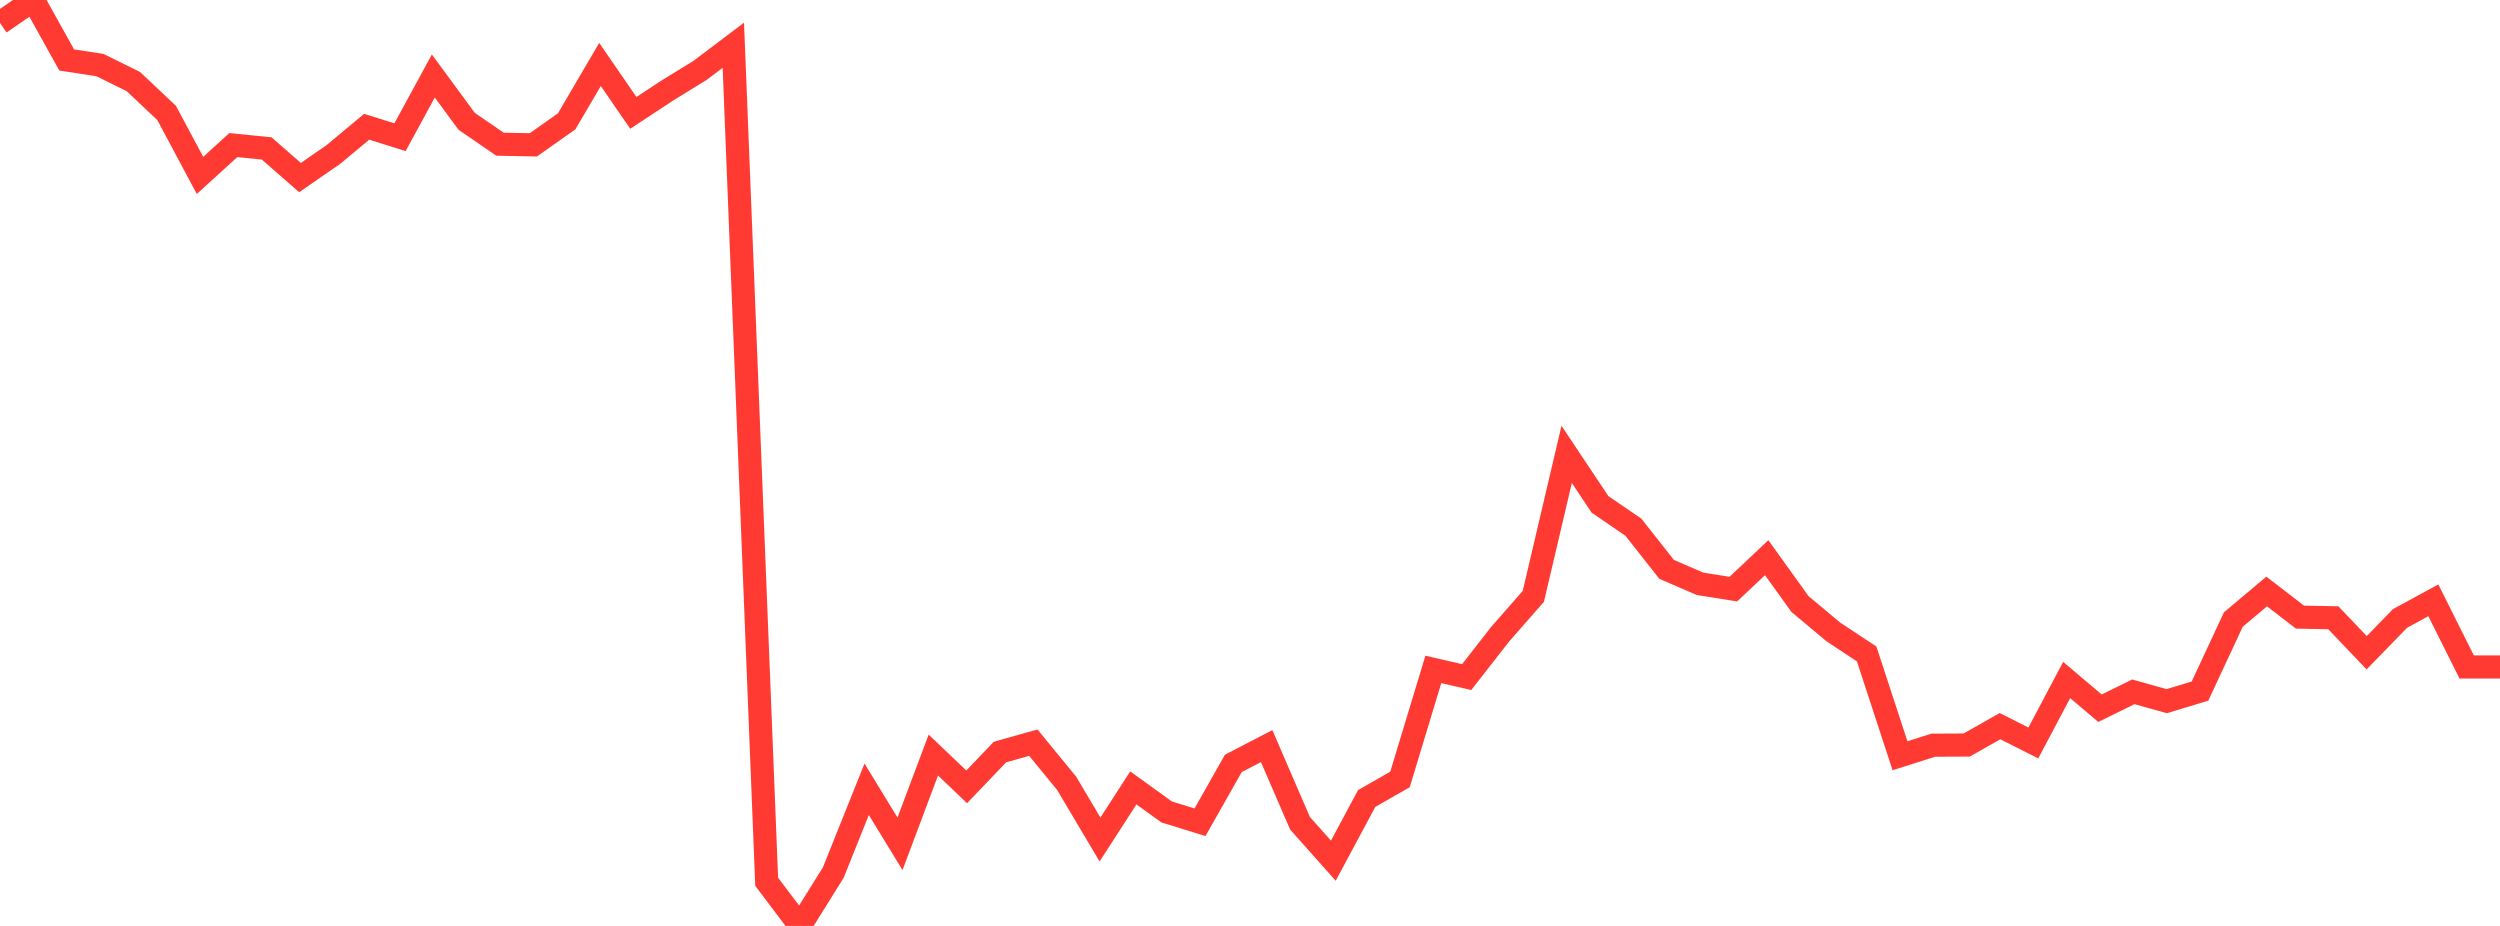 <?xml version="1.0" standalone="no"?>
<!DOCTYPE svg PUBLIC "-//W3C//DTD SVG 1.1//EN" "http://www.w3.org/Graphics/SVG/1.1/DTD/svg11.dtd">

<svg width="135" height="50" viewBox="0 0 135 50" preserveAspectRatio="none" 
  xmlns="http://www.w3.org/2000/svg"
  xmlns:xlink="http://www.w3.org/1999/xlink">


<polyline points="0.0, 1.24 1.8, 0.0 3.6, 3.237 5.4, 3.516 7.2, 4.404 9.0, 6.102 10.8, 9.472 12.6, 7.834 14.4, 8.016 16.2, 9.589 18.0, 8.345 19.8, 6.845 21.6, 7.41 23.4, 4.104 25.2, 6.551 27.0, 7.787 28.8, 7.822 30.6, 6.553 32.4, 3.48 34.2, 6.095 36.0, 4.91 37.8, 3.803 39.6, 2.443 41.4, 47.615 43.2, 50.0 45.0, 47.113 46.8, 42.62 48.6, 45.566 50.4, 40.773 52.2, 42.49 54.0, 40.609 55.8, 40.104 57.6, 42.301 59.4, 45.333 61.2, 42.546 63.0, 43.846 64.8, 44.402 66.6, 41.223 68.4, 40.289 70.2, 44.455 72.0, 46.477 73.8, 43.119 75.6, 42.09 77.4, 36.148 79.2, 36.563 81.0, 34.257 82.8, 32.203 84.6, 24.536 86.4, 27.236 88.2, 28.467 90.0, 30.748 91.8, 31.525 93.6, 31.813 95.4, 30.115 97.2, 32.618 99.0, 34.124 100.8, 35.314 102.6, 40.81 104.4, 40.24 106.2, 40.232 108.0, 39.213 109.8, 40.12 111.6, 36.72 113.4, 38.244 115.2, 37.358 117.0, 37.863 118.8, 37.319 120.6, 33.455 122.4, 31.94 124.2, 33.325 126.0, 33.36 127.8, 35.248 129.6, 33.397 131.4, 32.417 133.2, 36.015 135.0, 36.015" fill="none" stroke="#ff3a33" stroke-width="1.25"/>

</svg>